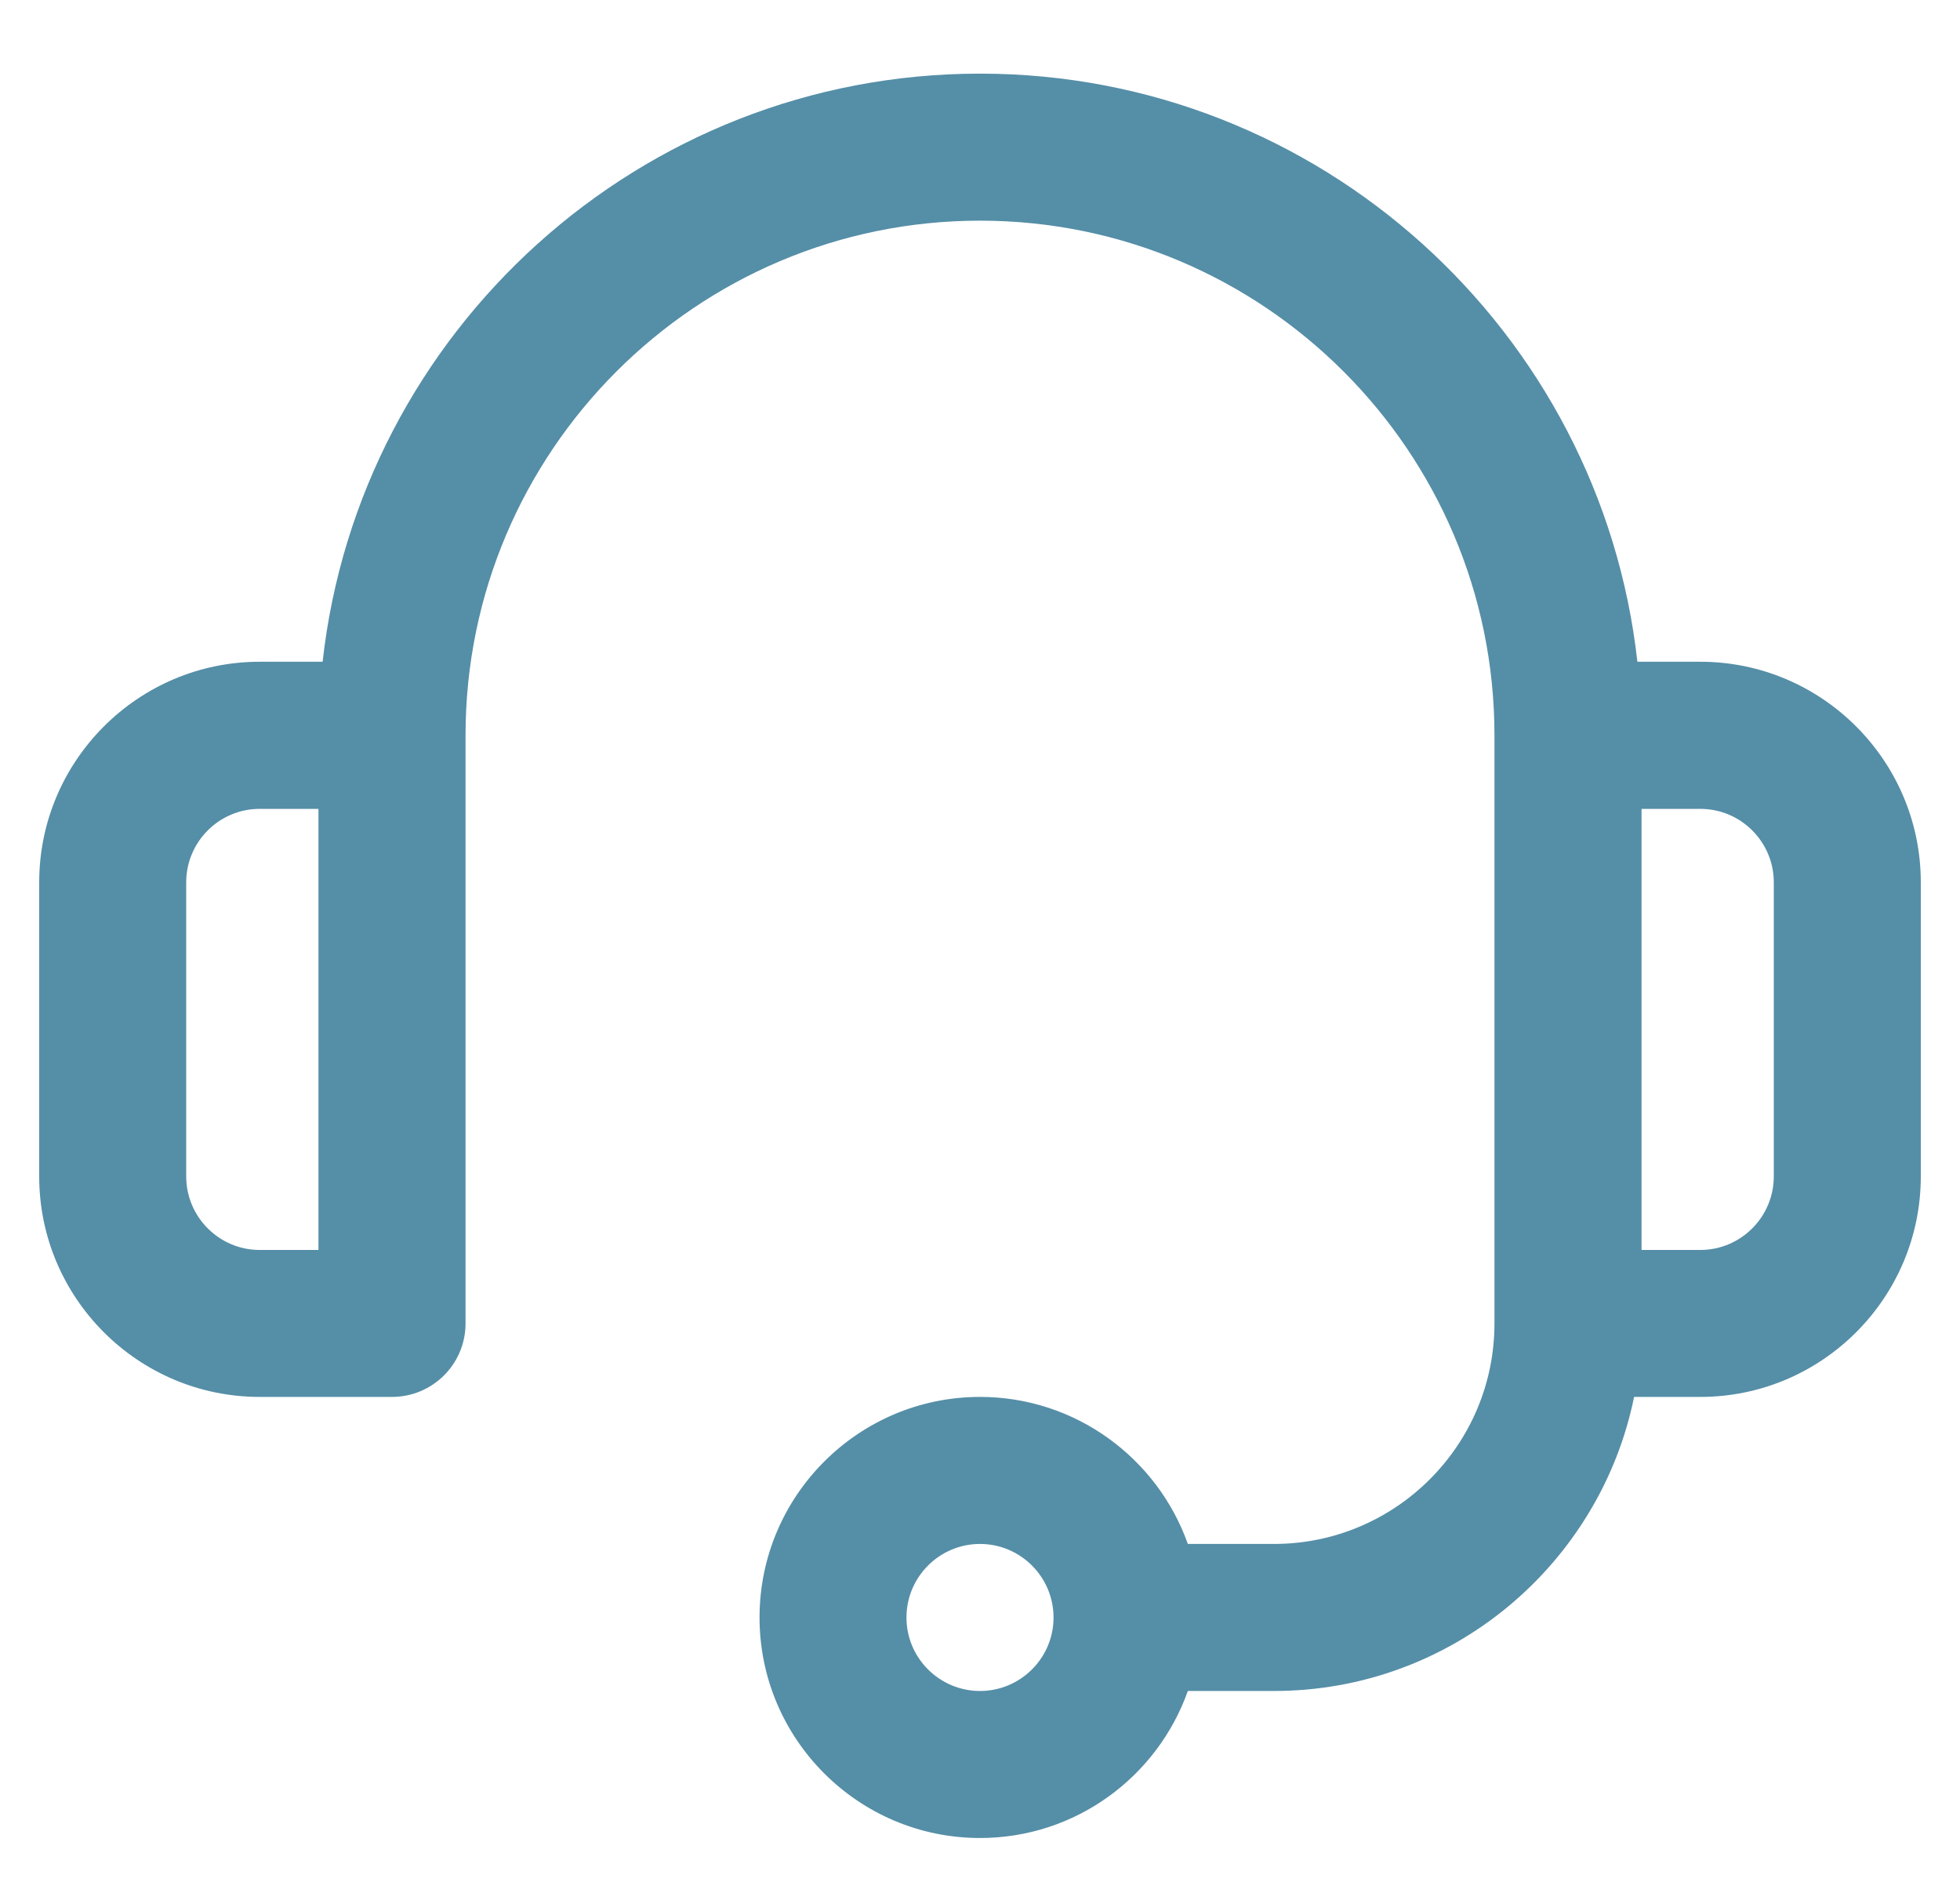 <svg width="25" height="24" viewBox="0 0 25 24" fill="none" xmlns="http://www.w3.org/2000/svg"><path d="M21.688 8.439H20.885C20.417 4.227 16.836 0.939 12.5 0.939C8.164 0.939 4.583 4.227 4.115 8.439H3.312C1.762 8.439 0.5 9.701 0.5 11.252V15.002C0.5 16.553 1.762 17.814 3.312 17.814H5C5.518 17.814 5.938 17.395 5.938 16.877V9.377C5.938 5.758 8.881 2.814 12.5 2.814C16.119 2.814 19.062 5.758 19.062 9.377V16.877C19.062 18.428 17.801 19.689 16.25 19.689H15.151C14.764 18.598 13.722 17.814 12.5 17.814C10.949 17.814 9.688 19.076 9.688 20.627C9.688 22.178 10.949 23.439 12.5 23.439C13.722 23.439 14.764 22.656 15.151 21.564H16.25C18.514 21.564 20.408 19.951 20.843 17.814H21.688C23.238 17.814 24.5 16.553 24.5 15.002V11.252C24.5 9.701 23.238 8.439 21.688 8.439ZM4.062 15.94H3.312C2.796 15.94 2.375 15.519 2.375 15.002V11.252C2.375 10.735 2.796 10.315 3.312 10.315H4.062V15.94ZM12.5 21.564C11.983 21.564 11.562 21.144 11.562 20.627C11.562 20.11 11.983 19.689 12.5 19.689C13.017 19.689 13.438 20.11 13.438 20.627C13.438 21.144 13.017 21.564 12.5 21.564ZM22.625 15.002C22.625 15.519 22.204 15.94 21.688 15.94H20.938V10.315H21.688C22.204 10.315 22.625 10.735 22.625 11.252V15.002Z" fill="#558EA7"/></svg>
